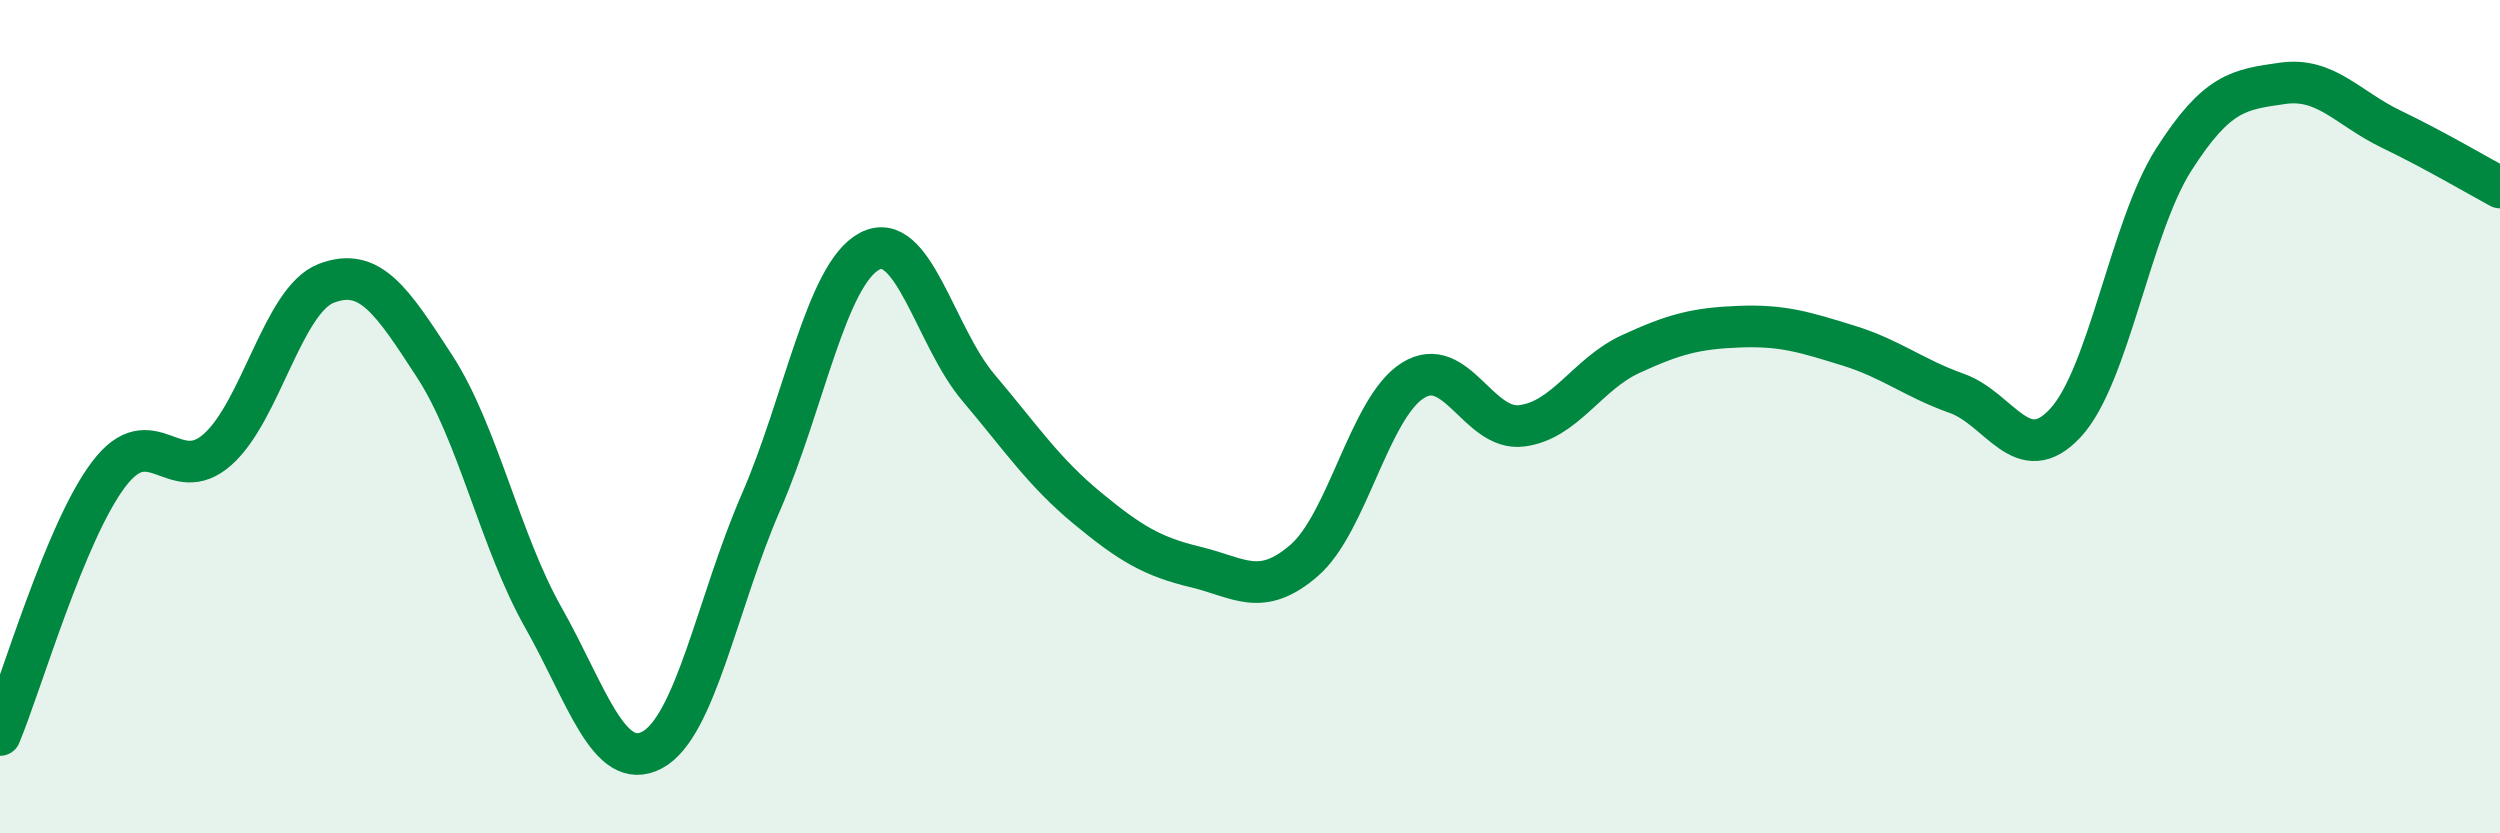 
    <svg width="60" height="20" viewBox="0 0 60 20" xmlns="http://www.w3.org/2000/svg">
      <path
        d="M 0,17.64 C 0.52,16.39 1.57,12.75 2.61,11.38 C 3.65,10.01 4.18,11.71 5.22,10.79 C 6.26,9.87 6.79,7.2 7.83,6.8 C 8.87,6.4 9.39,7.19 10.43,8.79 C 11.47,10.39 12,12.98 13.04,14.82 C 14.08,16.66 14.61,18.55 15.65,18 C 16.69,17.45 17.22,14.45 18.26,12.06 C 19.3,9.67 19.83,6.58 20.87,6.03 C 21.91,5.48 22.44,8.07 23.48,9.3 C 24.52,10.53 25.05,11.33 26.09,12.19 C 27.13,13.05 27.66,13.36 28.7,13.61 C 29.74,13.86 30.26,14.35 31.3,13.45 C 32.34,12.55 32.87,9.78 33.91,9.13 C 34.95,8.48 35.48,10.35 36.52,10.22 C 37.56,10.09 38.09,8.98 39.13,8.5 C 40.17,8.02 40.7,7.88 41.74,7.84 C 42.78,7.8 43.31,7.97 44.35,8.29 C 45.39,8.61 45.92,9.07 46.96,9.44 C 48,9.81 48.53,11.27 49.57,10.15 C 50.61,9.03 51.13,5.46 52.17,3.83 C 53.21,2.2 53.74,2.15 54.78,2 C 55.82,1.85 56.35,2.6 57.39,3.1 C 58.43,3.6 59.48,4.22 60,4.5L60 20L0 20Z"
        fill="#008740"
        opacity="0.1"
        stroke-linecap="round"
        stroke-linejoin="round"
      />
      <path
        d="M 0,17.64 C 0.52,16.39 1.57,12.75 2.61,11.38 C 3.65,10.01 4.18,11.71 5.22,10.79 C 6.26,9.87 6.79,7.2 7.83,6.8 C 8.87,6.4 9.39,7.19 10.43,8.79 C 11.47,10.39 12,12.98 13.04,14.82 C 14.08,16.66 14.61,18.55 15.65,18 C 16.69,17.45 17.22,14.45 18.26,12.06 C 19.3,9.67 19.83,6.58 20.87,6.03 C 21.91,5.48 22.44,8.07 23.48,9.3 C 24.52,10.53 25.05,11.33 26.09,12.19 C 27.13,13.05 27.66,13.36 28.7,13.61 C 29.74,13.86 30.26,14.35 31.3,13.45 C 32.34,12.55 32.87,9.78 33.91,9.13 C 34.95,8.48 35.48,10.35 36.52,10.22 C 37.56,10.09 38.09,8.98 39.13,8.5 C 40.17,8.02 40.7,7.88 41.74,7.84 C 42.78,7.8 43.31,7.97 44.35,8.29 C 45.39,8.61 45.92,9.07 46.96,9.44 C 48,9.81 48.53,11.27 49.57,10.15 C 50.61,9.03 51.13,5.46 52.17,3.83 C 53.21,2.2 53.74,2.15 54.78,2 C 55.82,1.85 56.35,2.6 57.39,3.1 C 58.43,3.6 59.48,4.22 60,4.5"
        stroke="#008740"
        stroke-width="1"
        fill="none"
        stroke-linecap="round"
        stroke-linejoin="round"
      />
    </svg>
  